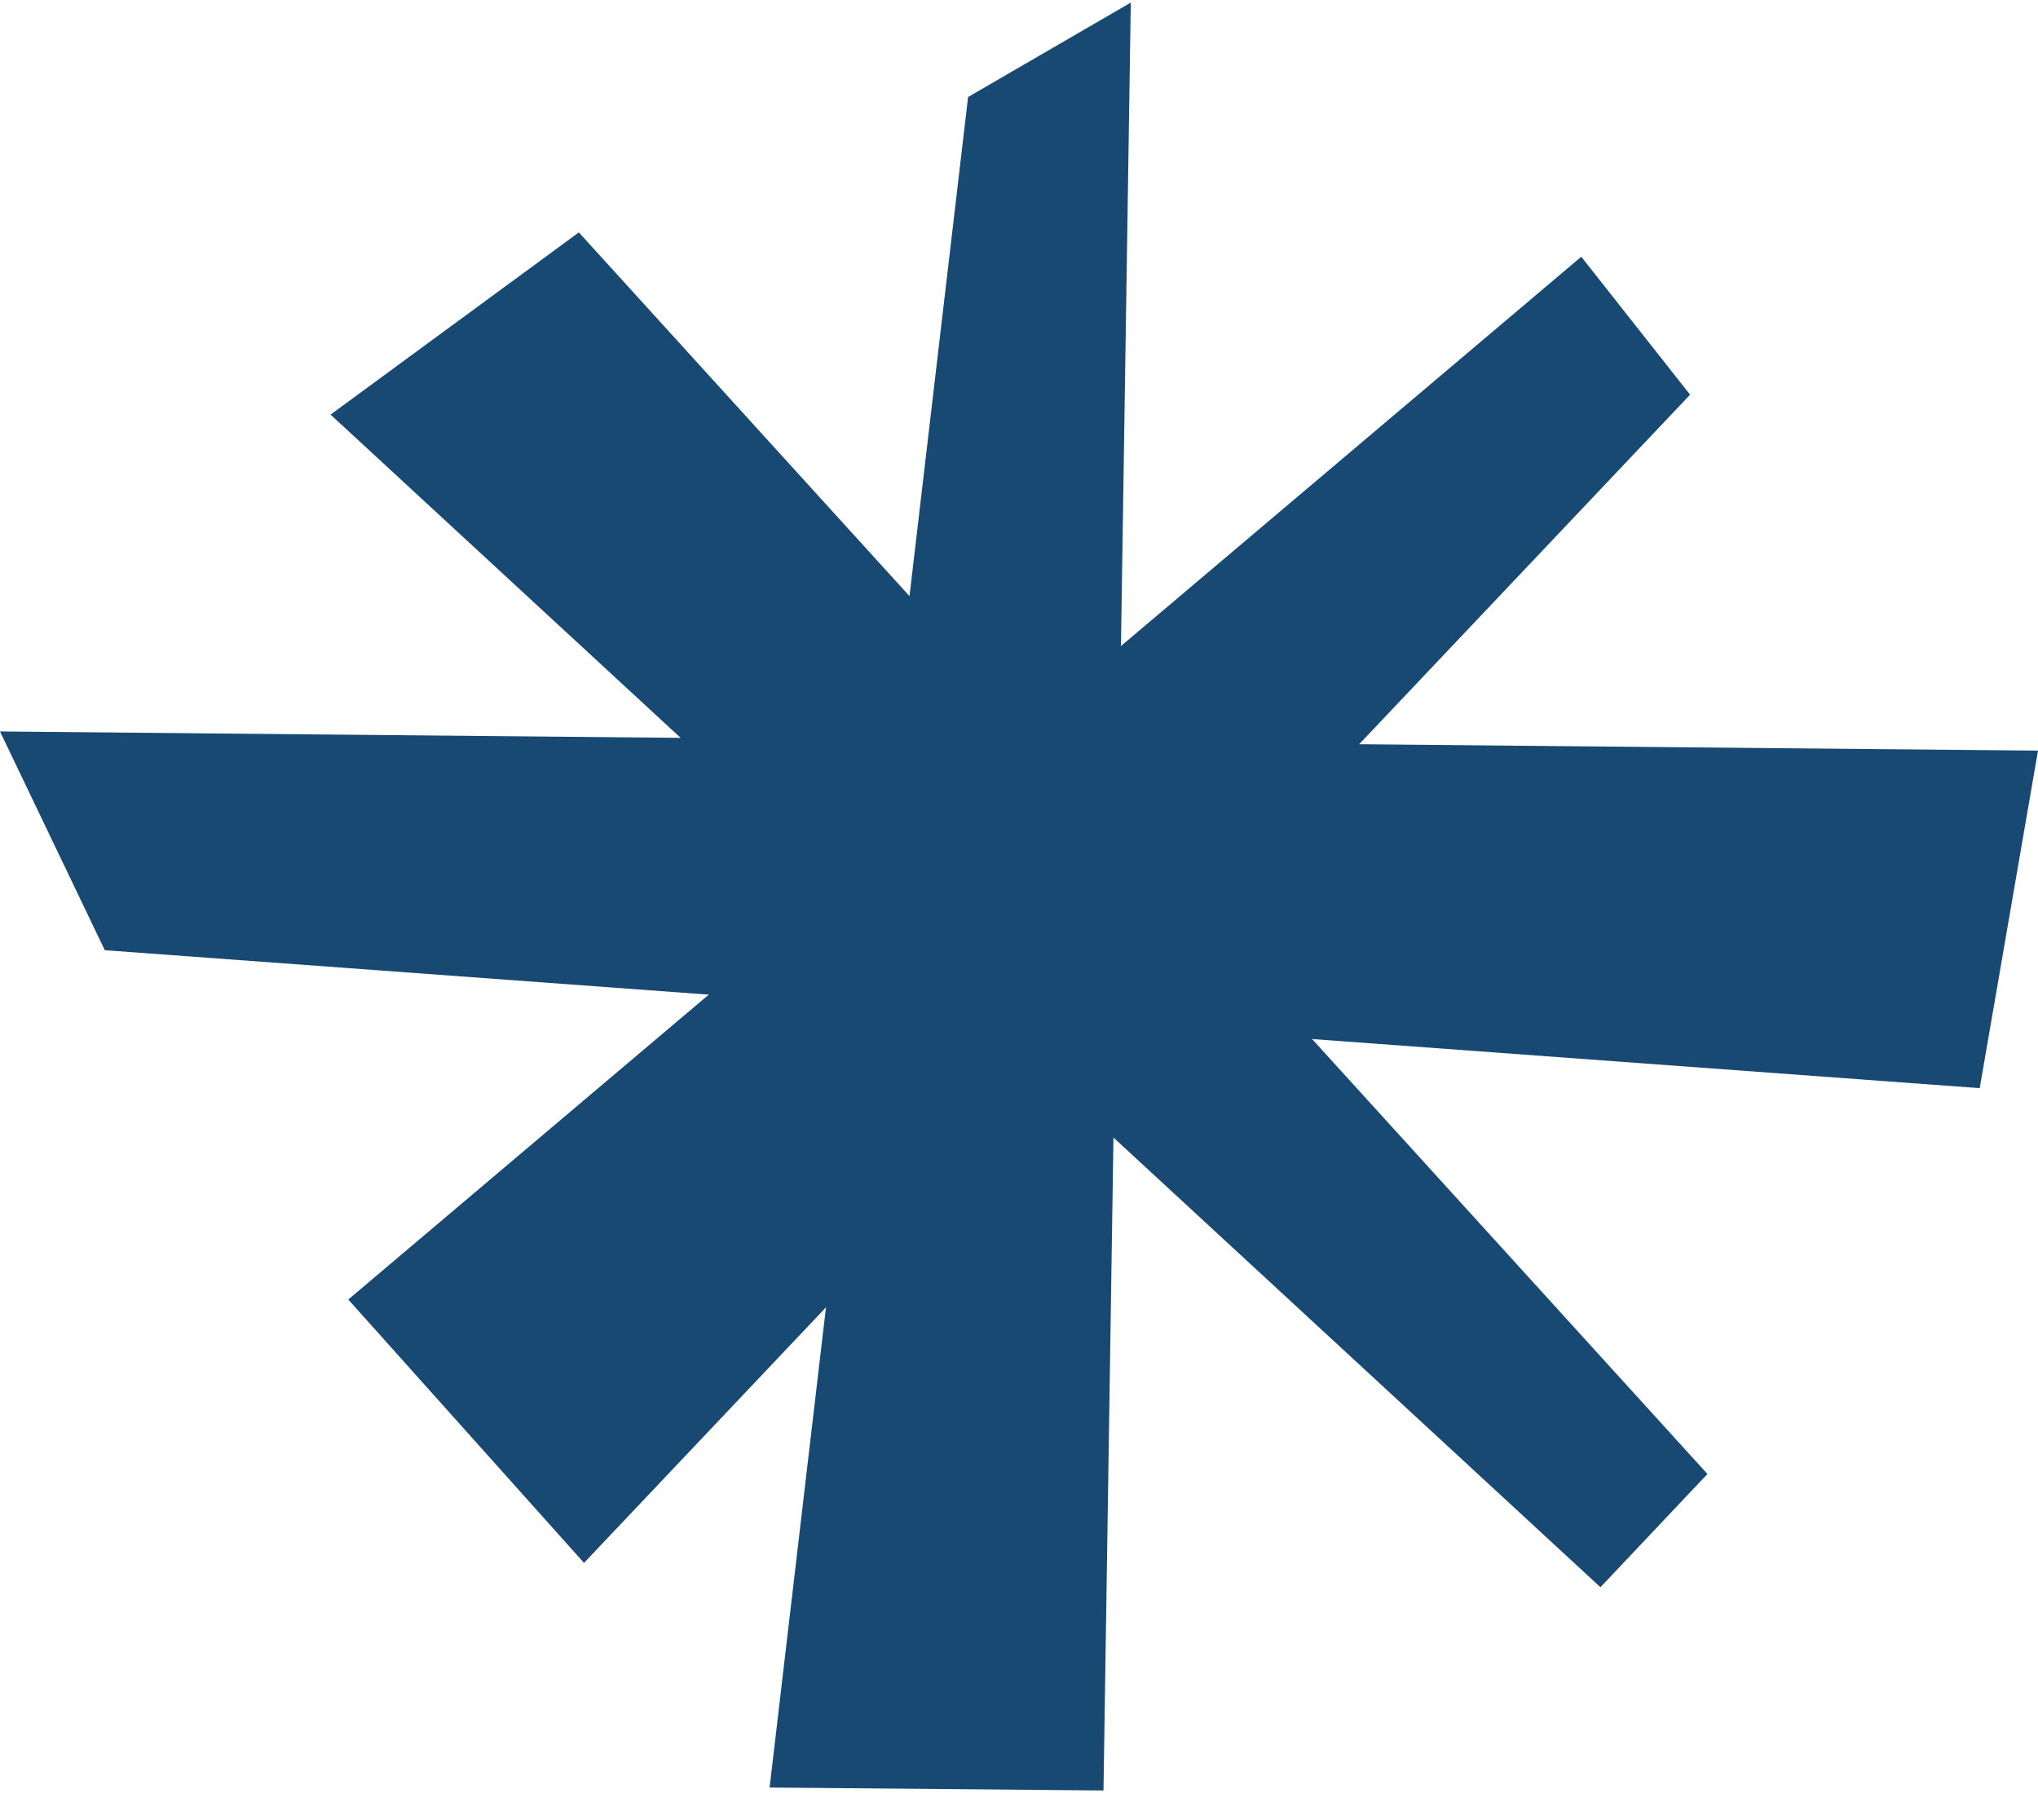 <?xml version="1.0" encoding="UTF-8"?>
<svg id="Layer_1" xmlns="http://www.w3.org/2000/svg" version="1.1" viewBox="0 0 552.4 493.3">
  <!-- Generator: Adobe Illustrator 29.7.1, SVG Export Plug-In . SVG Version: 2.1.1 Build 8)  -->
  <defs>
    <style>
      .st0 {
        fill: #174973;
      }
    </style>
  </defs>
  <polygon class="st0" points="0 198.3 28.4 257.6 536.6 295 552.4 203.5 0 198.3"/>
  <polygon class="st0" points="156.9 63 462.8 399.6 433.8 430.3 89.6 112.4 156.9 63"/>
  <polygon class="st0" points="458.1 107 428.6 69.6 94.4 352.3 158.3 423.7 458.1 107"/>
  <polygon class="st0" points="208.6 484.6 262.4 26.3 306.5 .7 299.1 485.4 208.6 484.6"/>
</svg>